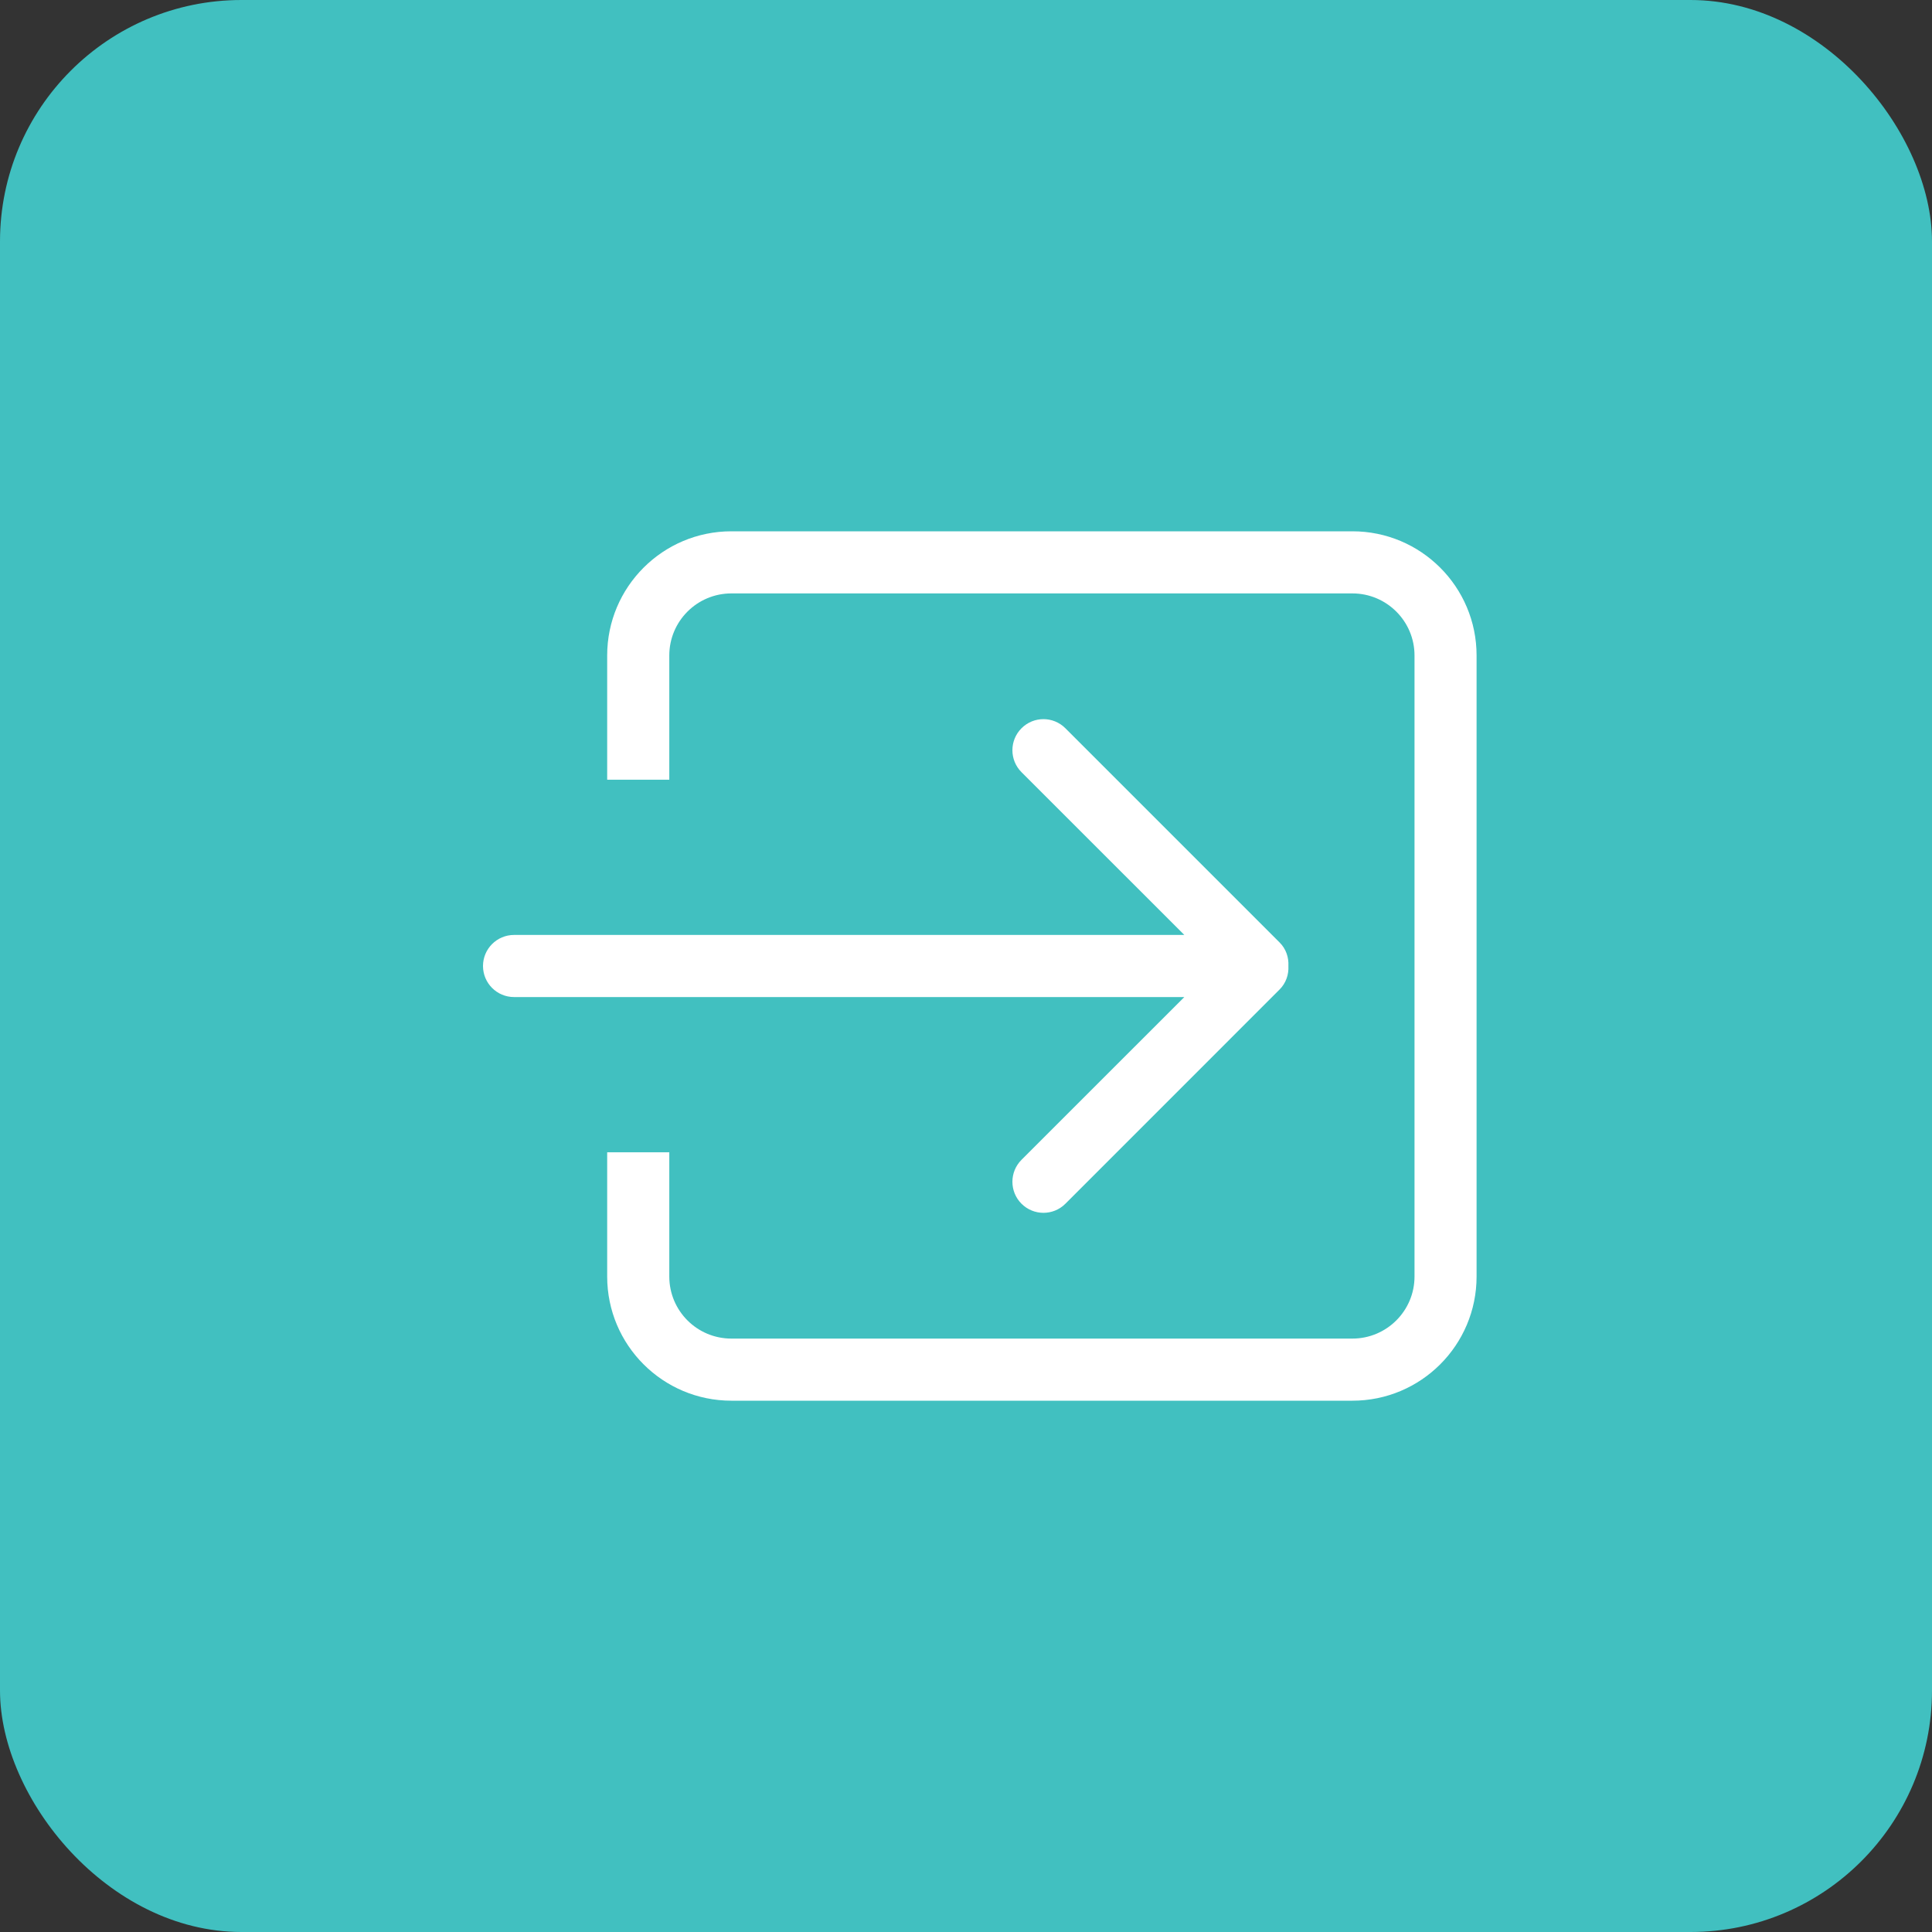 <svg width="40" height="40" viewBox="0 0 40 40" fill="none" xmlns="http://www.w3.org/2000/svg">
<rect x="0" y="0" width="40" height="40" fill="#333333" stroke="none"/>
<rect width="40" height="40" rx="5" fill="#41C0C0"/>
<path d="M21.149 24.013C20.898 24.264 20.898 24.671 21.149 24.922C21.401 25.173 21.807 25.173 22.058 24.922L26.493 20.486C26.627 20.352 26.684 20.174 26.675 19.999C26.684 19.824 26.627 19.646 26.493 19.513L22.058 15.078C21.807 14.826 21.4 14.826 21.149 15.078C20.898 15.329 20.898 15.736 21.149 15.987L24.52 19.357H10.643C10.288 19.357 10 19.645 10 20C10 20.355 10.288 20.643 10.643 20.643H24.52L21.149 24.013ZM28 11H15.143C13.723 11 12.571 12.151 12.571 13.571V16.143H13.857V13.571C13.857 12.862 14.432 12.286 15.143 12.286H28C28.71 12.286 29.286 12.862 29.286 13.571V26.429C29.286 27.138 28.71 27.714 28 27.714H15.143C14.432 27.714 13.857 27.139 13.857 26.429V23.857H12.571V26.429C12.571 27.849 13.723 29 15.143 29H28C29.42 29 30.571 27.849 30.571 26.429V13.571C30.571 12.151 29.42 11 28 11Z" fill="white"/>
</svg>
